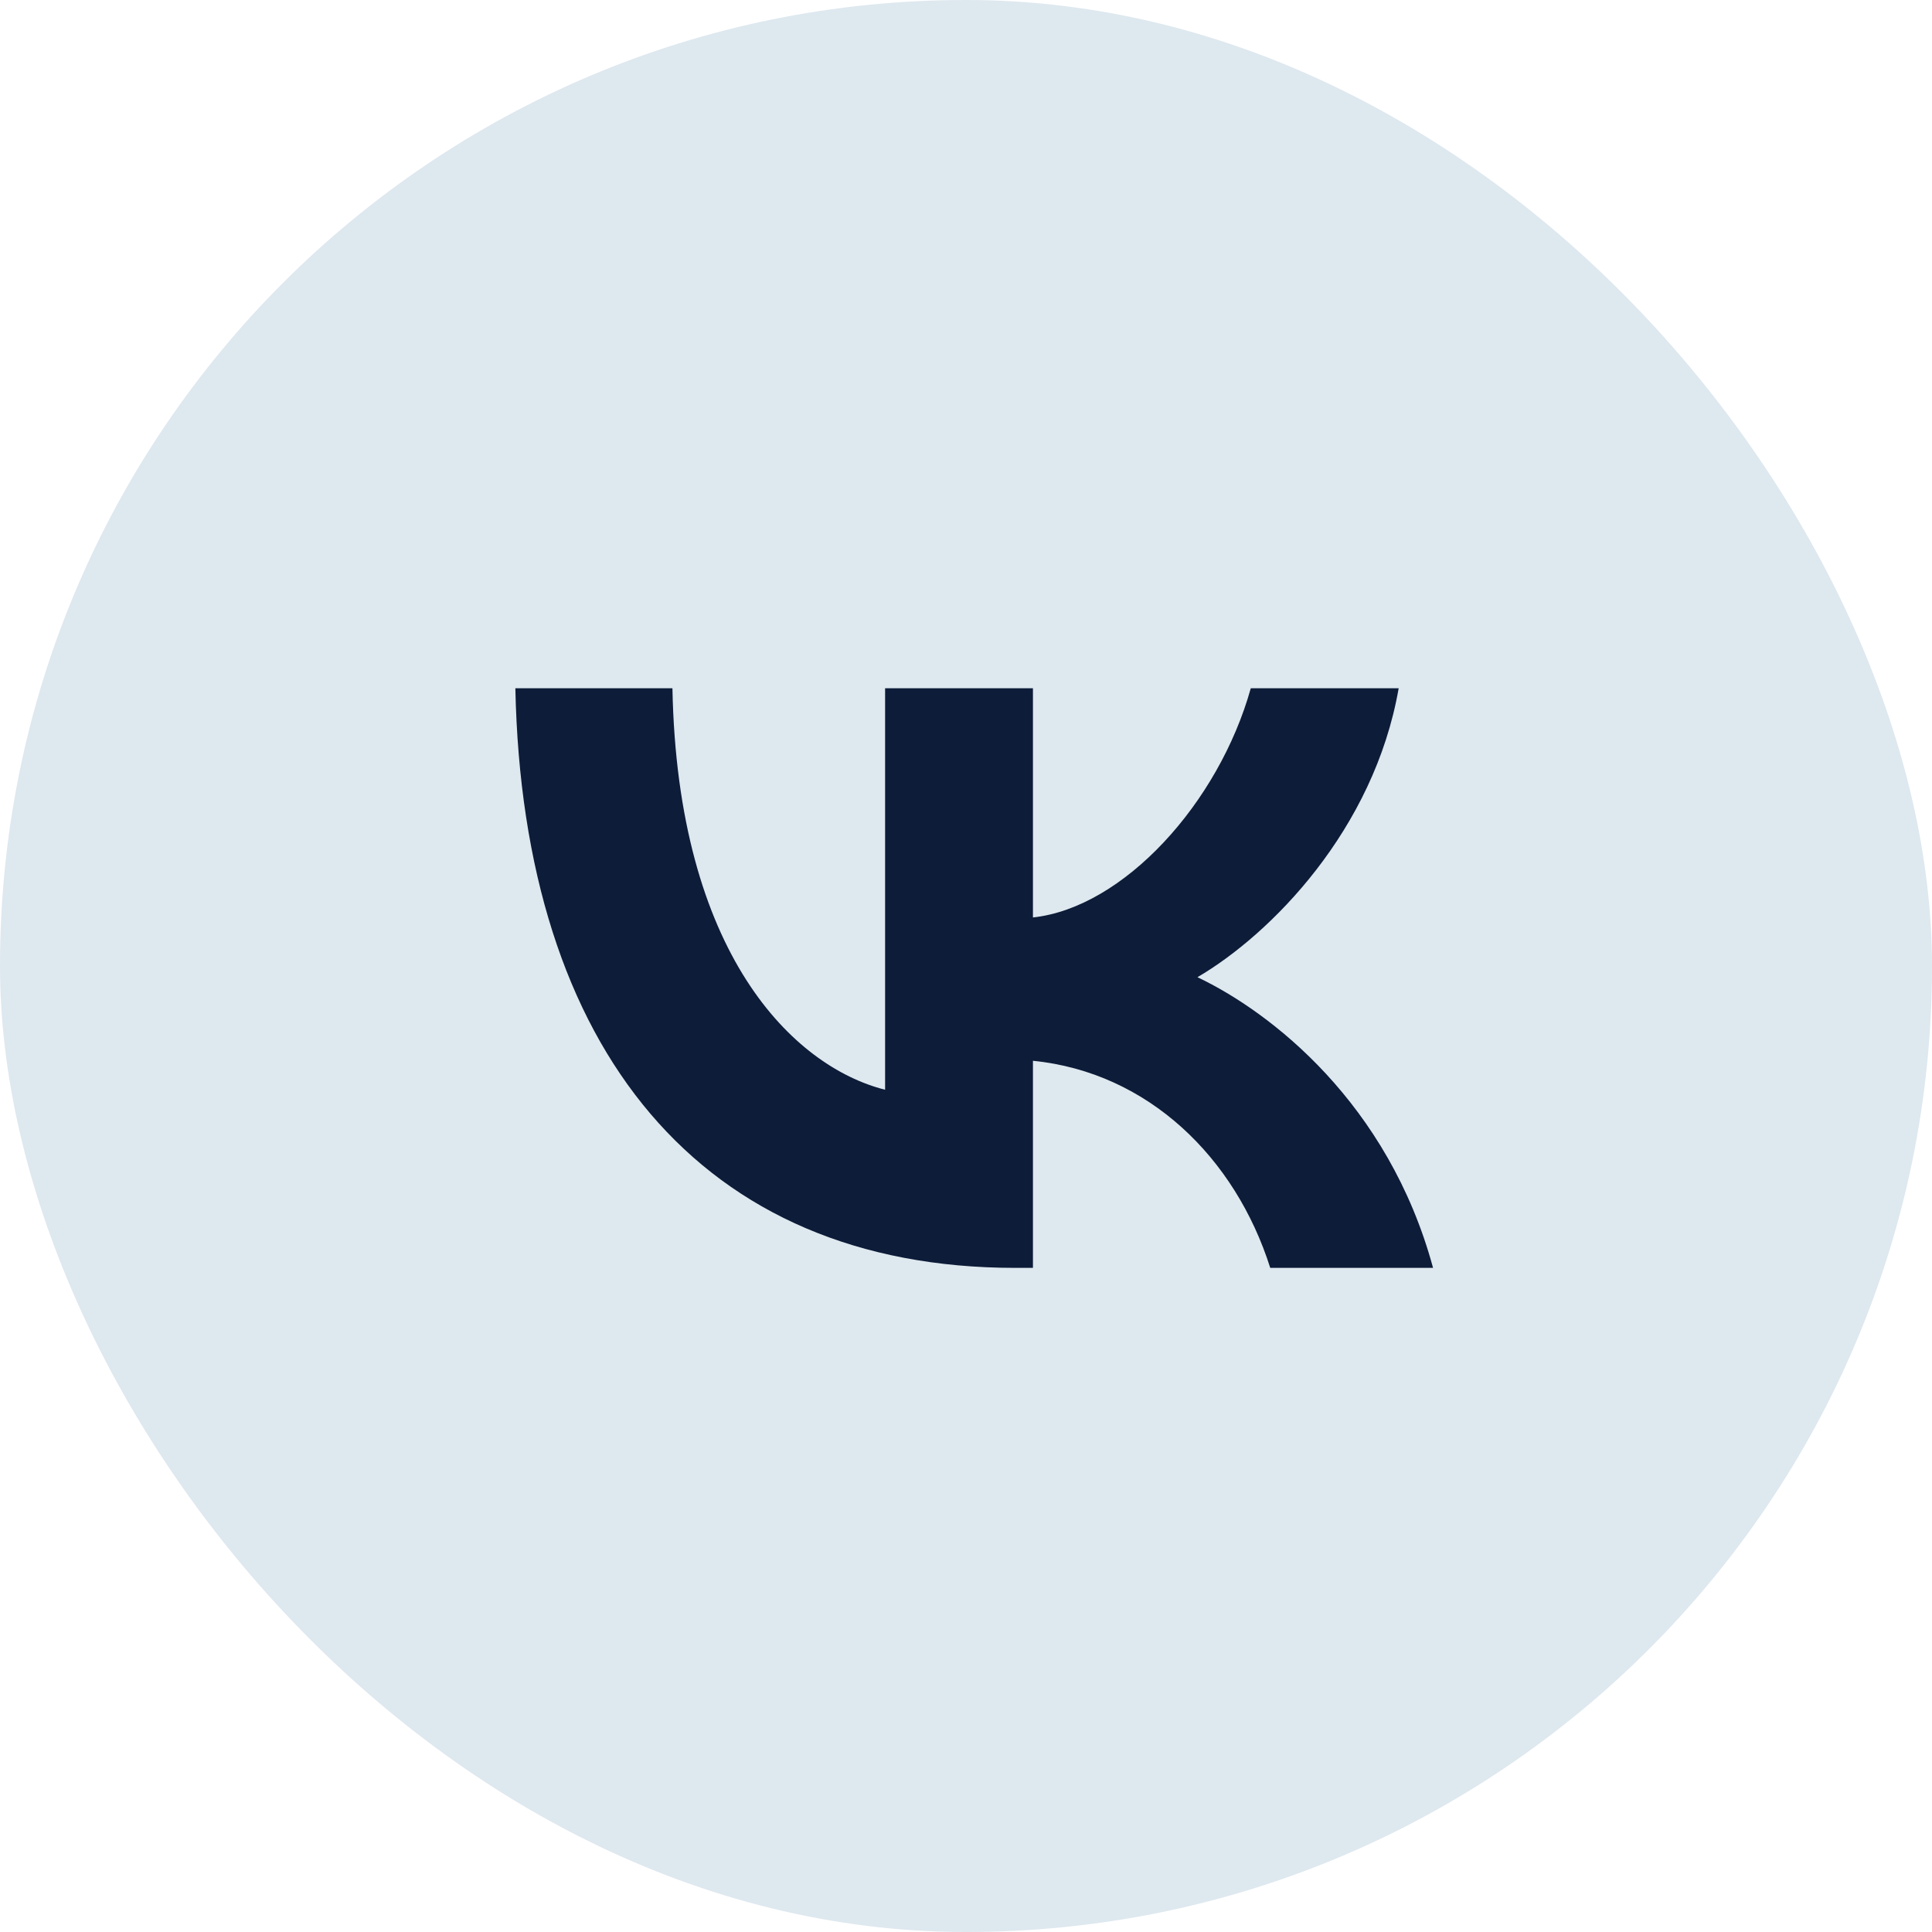 <?xml version="1.0" encoding="UTF-8"?> <svg xmlns="http://www.w3.org/2000/svg" width="40" height="40" viewBox="0 0 40 40" fill="none"><g data-figma-bg-blur-radius="20"><rect width="40" height="40" rx="20" fill="#DEE8EF"></rect><path d="M21.018 26.25C14.527 26.25 10.824 21.745 10.67 14.25H13.922C14.028 19.752 16.426 22.082 18.325 22.562V14.25H21.386V18.995C23.262 18.791 25.231 16.628 25.896 14.25H28.958C28.447 17.181 26.311 19.343 24.792 20.232C26.311 20.953 28.744 22.839 29.67 26.25H26.299C25.576 23.968 23.772 22.202 21.386 21.962V26.25H21.018Z" fill="#0D1C38"></path></g><defs><clipPath id="bgblur_0_9455_414_clip_path" transform="translate(20 20)"><rect width="40" height="40" rx="20"></rect></clipPath></defs></svg> 